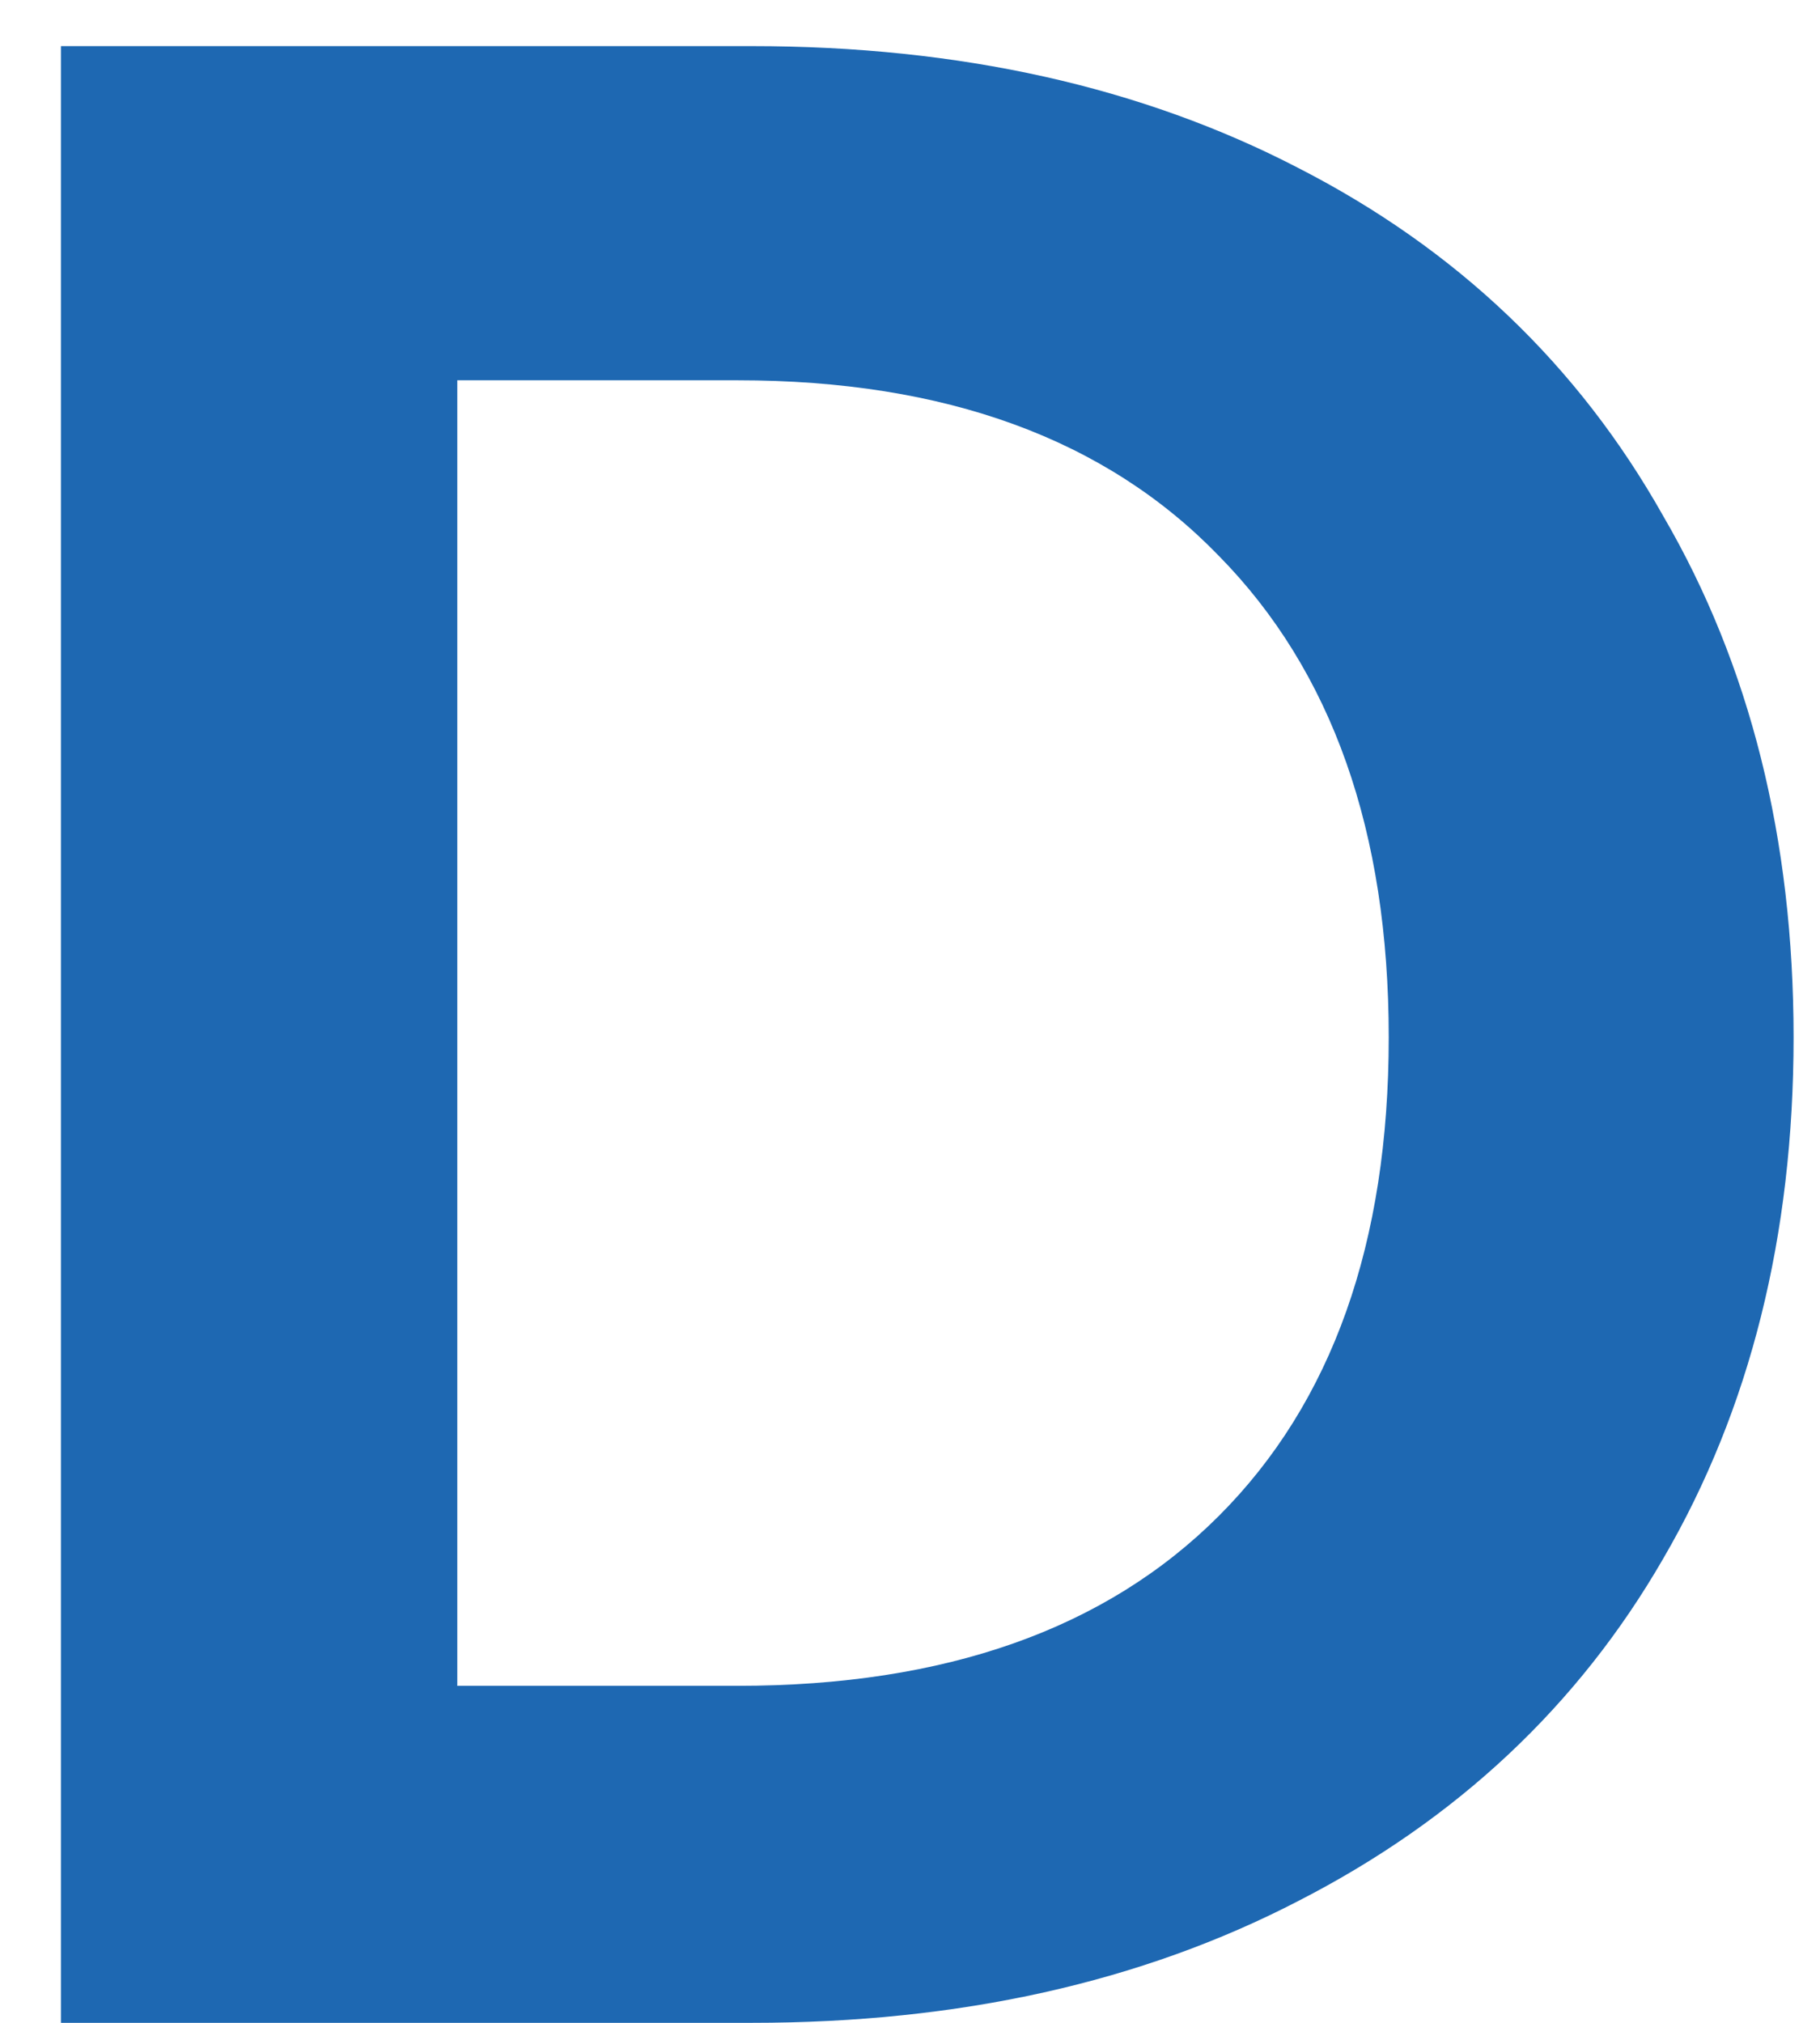 <svg width="27" height="30" viewBox="0 0 27 30" fill="none" xmlns="http://www.w3.org/2000/svg">
<path d="M11.152 0.684C14.232 0.684 16.934 1.286 19.258 2.49C21.61 3.694 23.416 5.416 24.676 7.656C25.964 9.868 26.608 12.444 26.608 15.384C26.608 18.324 25.964 20.9 24.676 23.112C23.416 25.296 21.61 26.99 19.258 28.194C16.934 29.398 14.232 30 11.152 30H0.904V0.684H11.152ZM10.942 25.002C14.022 25.002 16.402 24.162 18.082 22.482C19.762 20.802 20.602 18.436 20.602 15.384C20.602 12.332 19.762 9.952 18.082 8.244C16.402 6.508 14.022 5.64 10.942 5.64H6.784V25.002H10.942Z" fill="#1E68B2"/>
</svg>
